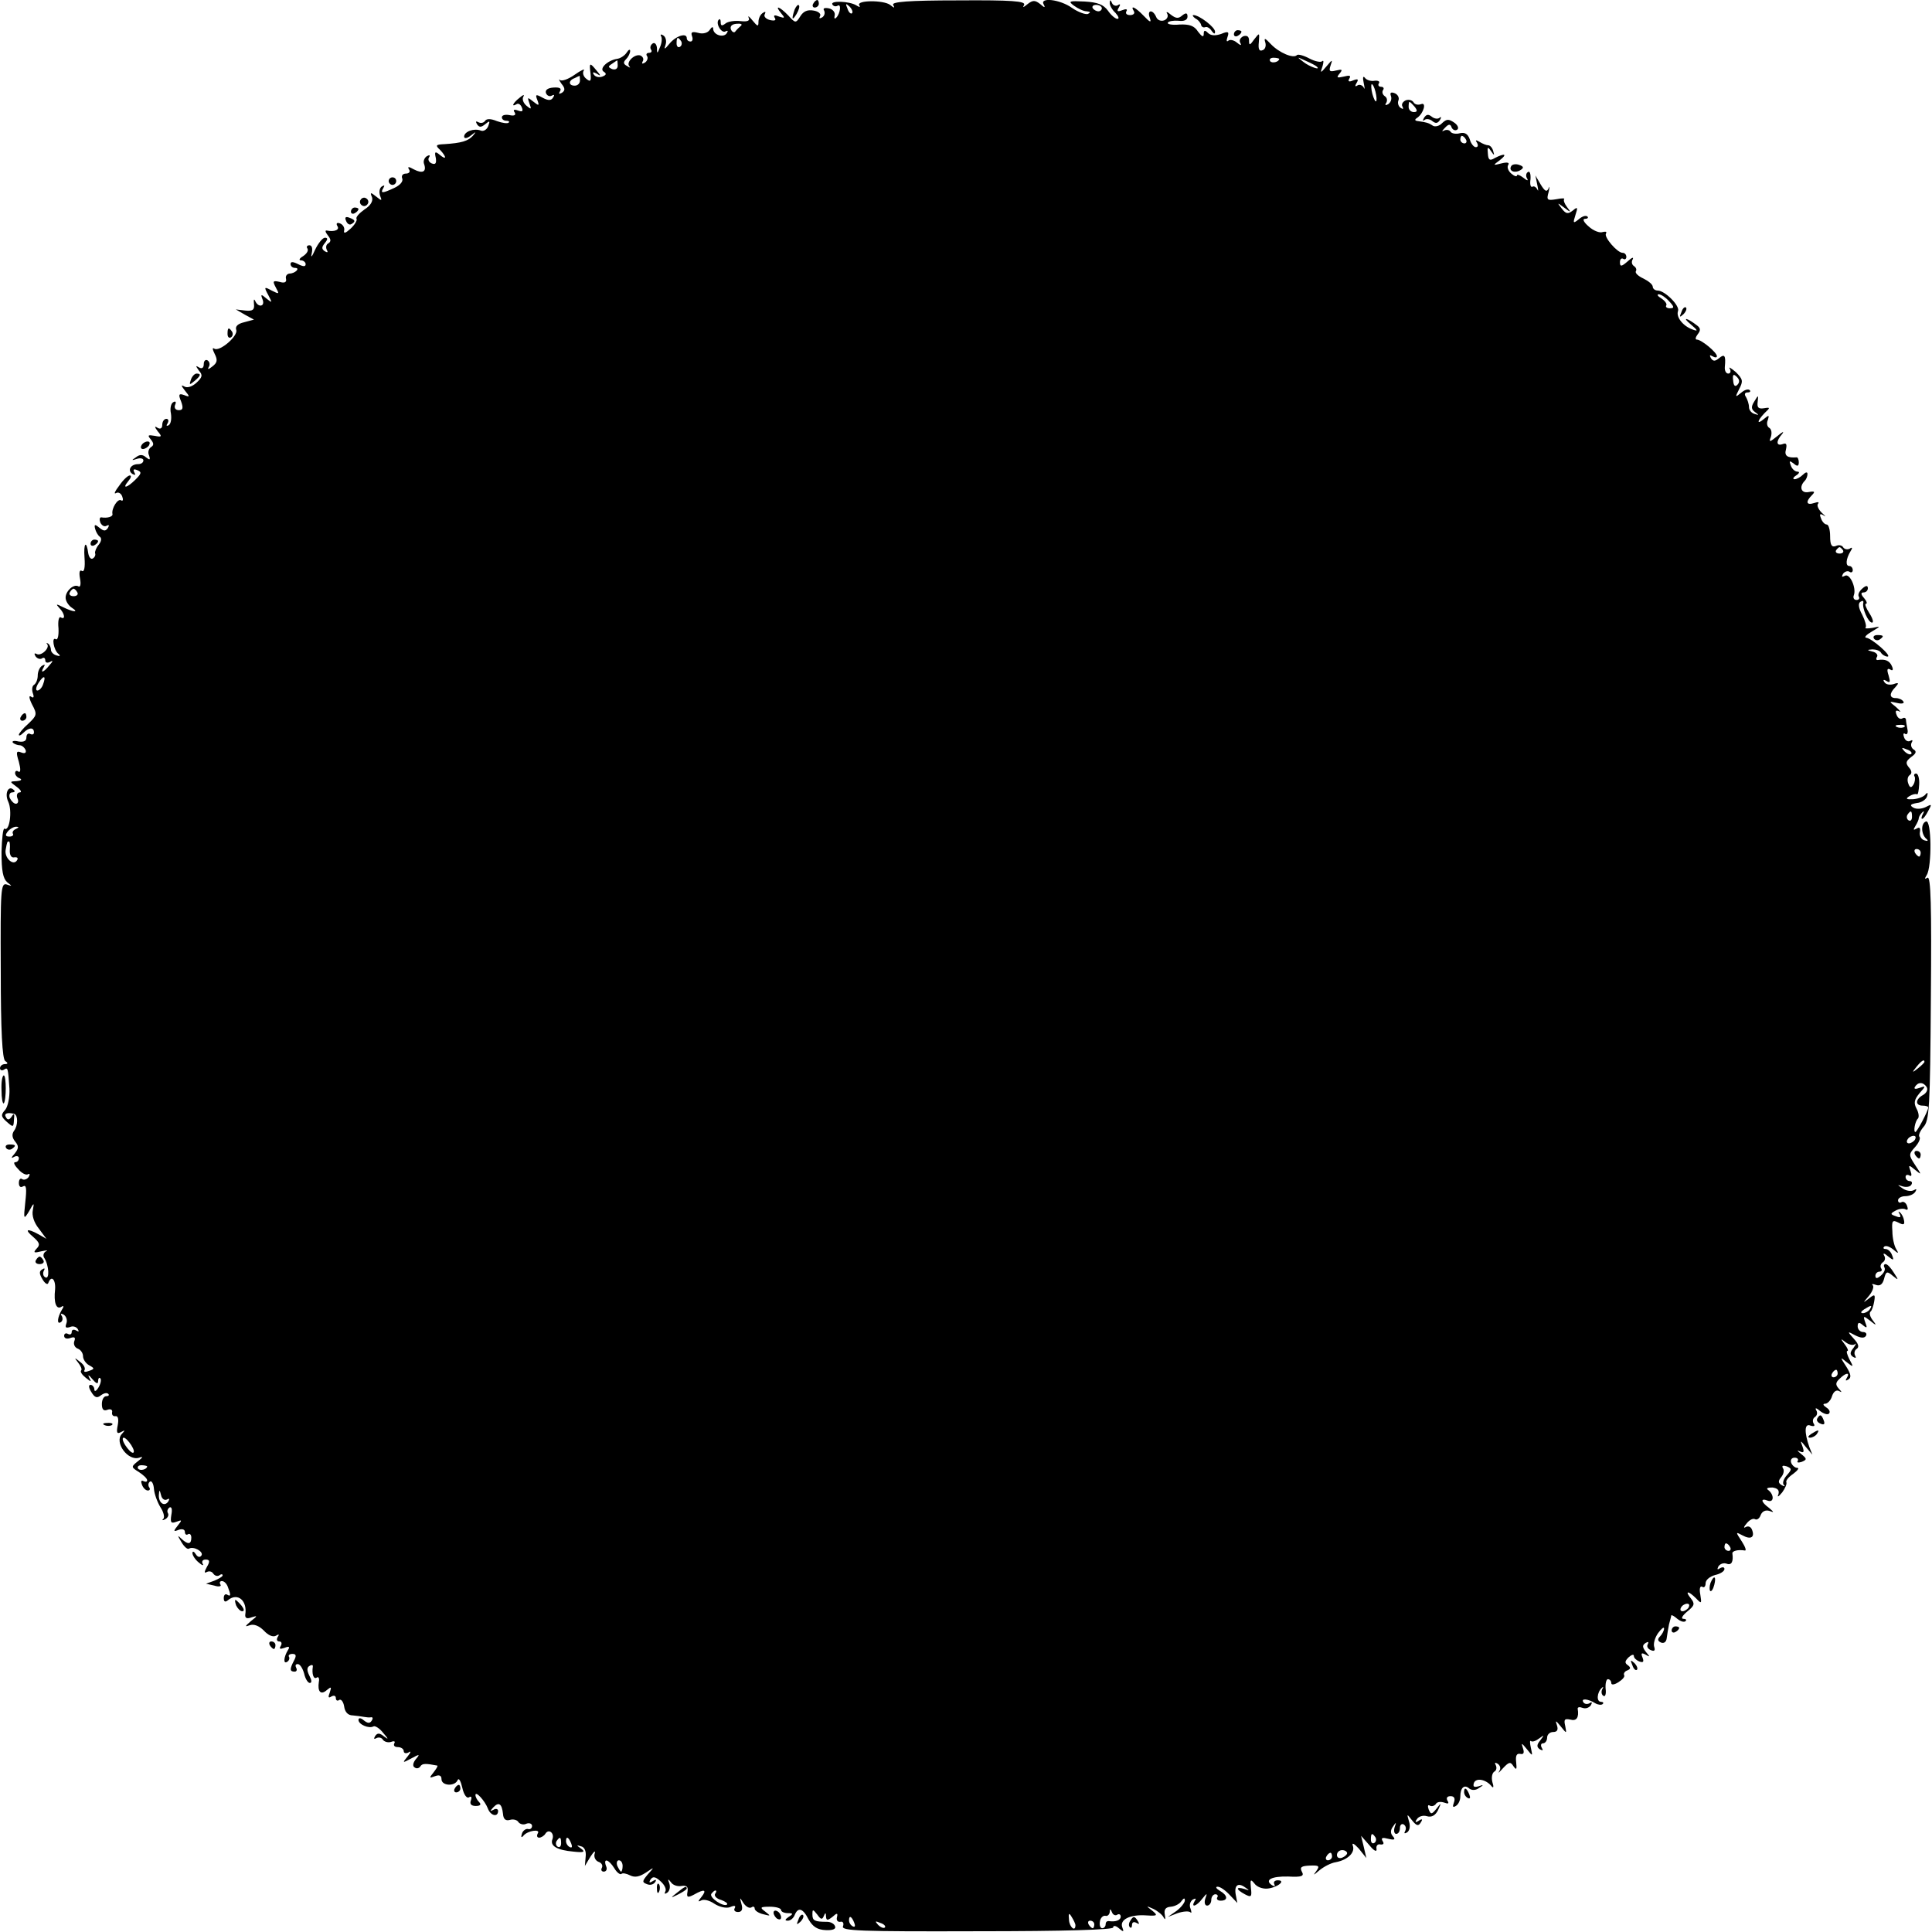 <?xml version="1.0" standalone="no"?>
<!DOCTYPE svg PUBLIC "-//W3C//DTD SVG 20010904//EN"
 "http://www.w3.org/TR/2001/REC-SVG-20010904/DTD/svg10.dtd">
<svg version="1.0" xmlns="http://www.w3.org/2000/svg"
 width="512pt" height="512pt" viewBox="0 0 512 512"
 preserveAspectRatio="xMidYMid meet">
<g transform="translate(0,512) scale(0.1,-0.1)"
fill="#000000" stroke="none">
<path d="M2155 5110 c-3 -5 -1 -10 4 -10 6 0 11 5 11 10 0 6 -2 10 -4 10 -3 0
-8 -4 -11 -10z"/>
<path d="M2206 5108 c3 -5 9 -6 14 -3 10 6 7 -21 -4 -32 -4 -4 -6 -2 -4 6 2 8
-5 17 -16 19 -11 2 -16 0 -12 -6 3 -6 1 -14 -5 -18 -7 -4 -9 -3 -6 3 4 6 -4
13 -17 15 -16 3 -27 -2 -35 -15 -12 -19 -13 -19 -32 2 -23 24 -38 29 -19 6 11
-13 10 -14 -5 -9 -12 5 -16 4 -12 -3 5 -7 0 -9 -13 -6 -11 3 -17 10 -13 16 3
6 1 7 -5 3 -7 -4 -12 -15 -12 -24 0 -13 -2 -13 -16 4 -8 10 -13 14 -10 7 4 -8
-3 -11 -21 -9 -16 2 -34 -1 -40 -6 -9 -7 -13 -7 -13 2 0 8 -2 11 -5 8 -10 -9
7 -38 18 -31 6 3 7 1 3 -5 -8 -13 -36 -5 -36 12 0 6 -4 5 -9 -3 -5 -8 -18 -12
-31 -8 -16 4 -20 2 -16 -9 3 -8 1 -14 -4 -14 -6 0 -10 4 -10 9 0 15 -29 6 -46
-15 -13 -16 -15 -16 -10 -2 3 10 0 20 -6 24 -6 4 -9 3 -6 -2 3 -5 2 -18 -3
-29 -7 -18 -8 -18 -8 -2 -1 10 -6 15 -11 12 -6 -4 -8 -11 -5 -16 4 -5 1 -9 -5
-9 -6 0 -9 -4 -5 -9 3 -5 0 -13 -6 -17 -7 -4 -9 -3 -6 3 4 6 1 13 -6 16 -15 5
-39 -18 -29 -29 4 -4 1 -4 -6 1 -10 5 -11 10 -3 18 6 6 11 16 11 22 0 5 -4 4
-9 -4 -5 -8 -17 -16 -26 -17 -25 -4 -48 -26 -35 -34 8 -5 7 -9 -4 -13 -8 -3
-18 -1 -22 5 -5 7 -2 8 7 3 12 -8 12 -6 0 8 -18 22 -20 22 -16 -8 2 -20 0 -23
-11 -14 -8 6 -11 16 -7 22 4 6 -7 1 -24 -11 -17 -12 -34 -18 -39 -14 -4 4 -3
0 4 -10 10 -12 10 -18 1 -24 -8 -4 -9 -3 -5 4 5 8 -1 11 -17 10 -16 -1 -23 -7
-20 -15 3 -7 10 -10 16 -6 6 3 7 1 3 -5 -5 -9 -13 -9 -28 -1 -18 10 -20 9 -14
-6 6 -16 4 -16 -11 -4 -15 12 -16 12 -10 -5 6 -16 5 -17 -8 -6 -8 7 -12 17 -8
24 4 6 -1 5 -10 -3 -18 -14 -23 -26 -8 -17 5 3 11 -1 14 -9 4 -10 1 -12 -10
-8 -11 4 -14 2 -9 -5 4 -7 -1 -10 -14 -7 -11 2 -20 0 -20 -6 0 -5 5 -9 12 -9
6 0 9 -2 6 -5 -3 -3 -17 -1 -31 4 -17 7 -28 7 -32 0 -4 -5 -11 -6 -17 -3 -7 4
-8 2 -4 -5 6 -9 11 -9 22 0 12 10 13 9 8 -5 -4 -10 -13 -15 -20 -12 -18 7 -44
-3 -44 -16 0 -6 8 -5 18 3 14 11 15 11 5 -1 -13 -14 -30 -19 -75 -22 -23 -1
-25 -3 -12 -15 18 -19 18 -29 -1 -13 -12 10 -14 8 -10 -9 2 -14 -1 -18 -11
-14 -7 3 -11 10 -7 16 4 6 1 7 -6 3 -7 -5 -10 -14 -7 -21 7 -20 -4 -26 -27
-14 -14 8 -18 8 -13 0 4 -6 0 -11 -8 -11 -9 0 -13 -6 -10 -13 3 -8 -6 -18 -21
-25 -32 -15 -38 -15 -29 0 4 7 3 8 -4 4 -6 -4 -8 -14 -5 -24 6 -15 5 -15 -10
-3 -15 12 -17 12 -11 -2 3 -10 -4 -22 -20 -32 -14 -10 -24 -21 -21 -25 2 -4
-5 -16 -16 -26 -13 -12 -19 -14 -17 -5 2 7 -3 16 -11 19 -8 3 -11 0 -7 -7 7
-10 -7 -16 -28 -12 -5 1 -4 -4 3 -13 8 -10 9 -16 1 -21 -6 -3 -7 -11 -4 -17 4
-7 2 -8 -5 -4 -9 6 -9 11 0 22 8 10 8 14 0 14 -6 0 -18 -15 -26 -32 -8 -18
-12 -23 -9 -10 3 13 1 22 -6 22 -6 0 -9 -4 -5 -9 3 -6 -3 -14 -12 -20 -10 -6
-12 -11 -5 -11 6 0 12 -5 12 -10 0 -7 -6 -7 -20 0 -14 7 -20 7 -20 0 0 -5 5
-10 12 -10 15 0 0 -15 -15 -15 -7 -1 -11 -7 -9 -14 2 -9 -4 -12 -17 -8 -18 4
-19 2 -10 -15 10 -18 9 -18 -11 -8 -20 11 -21 10 -9 -12 11 -21 11 -22 -5 -9
-14 12 -16 12 -10 -3 7 -19 -12 -22 -20 -3 -3 6 -4 3 -3 -8 2 -16 -3 -20 -23
-18 l-25 3 24 -14 24 -13 -26 -7 c-17 -4 -24 -11 -21 -20 6 -16 -44 -59 -58
-50 -6 4 -5 -2 1 -14 8 -16 7 -23 -6 -33 -10 -8 -14 -9 -10 -2 4 6 3 14 -3 18
-5 3 -10 -1 -10 -10 0 -10 -5 -13 -12 -9 -10 6 -10 5 -1 -8 11 -12 9 -18 -6
-32 -12 -11 -25 -15 -33 -10 -9 5 -8 2 2 -11 14 -17 13 -18 -2 -12 -14 5 -16
2 -8 -17 6 -17 5 -23 -6 -23 -9 0 -13 6 -10 14 4 8 1 11 -5 7 -6 -3 -9 -17 -6
-30 2 -14 0 -27 -6 -31 -6 -3 -7 -1 -3 5 4 7 2 12 -3 12 -6 0 -11 -7 -11 -16
0 -9 -5 -12 -12 -8 -9 6 -9 3 0 -9 12 -14 11 -16 -8 -12 -18 3 -20 2 -10 -10
8 -10 8 -15 0 -20 -6 -4 -9 -14 -5 -22 4 -12 2 -13 -8 -5 -9 8 -17 8 -27 0
-12 -8 -12 -9 3 -4 9 3 17 1 17 -4 0 -6 -6 -10 -14 -10 -20 0 -29 -17 -15 -26
8 -4 9 -3 5 4 -4 8 -2 10 8 6 12 -5 11 -9 -5 -25 -22 -22 -37 -26 -19 -4 7 8
9 15 4 15 -5 0 -18 -12 -28 -27 -11 -14 -15 -23 -9 -20 6 4 14 0 17 -9 3 -8 2
-13 -3 -10 -9 6 -26 -22 -23 -36 2 -7 -13 -12 -30 -9 -4 0 -5 -6 -2 -14 4 -8
11 -12 17 -8 6 3 7 1 3 -6 -6 -9 -11 -9 -22 0 -12 10 -15 10 -12 -2 2 -8 7
-17 12 -21 6 -4 5 -12 -2 -21 -7 -8 -11 -19 -10 -23 2 -5 -1 -11 -6 -14 -5 -3
-10 3 -12 13 -5 37 -13 28 -10 -11 2 -26 -1 -39 -7 -35 -6 4 -8 -4 -5 -20 3
-15 1 -24 -4 -21 -13 8 -36 -14 -34 -32 1 -9 9 -20 17 -25 20 -13 2 -11 -24 2
-18 9 -20 9 -10 -2 15 -15 17 -33 4 -25 -5 3 -8 -10 -6 -29 1 -19 -2 -32 -7
-29 -12 8 -6 -29 7 -39 6 -5 4 -7 -5 -4 -8 2 -15 9 -15 15 0 5 -3 13 -7 16 -5
3 -6 3 -3 -1 8 -10 -16 -33 -28 -26 -6 3 -7 1 -3 -6 4 -6 12 -9 17 -6 5 4 9 1
9 -5 0 -6 5 -8 13 -4 8 5 8 2 -2 -9 -15 -19 -26 -23 -15 -5 4 7 3 8 -4 4 -7
-4 -12 -16 -12 -26 0 -10 -4 -21 -10 -25 -5 -3 -6 -13 -3 -22 4 -11 2 -14 -5
-9 -6 4 -5 -5 3 -21 14 -26 13 -29 -10 -51 -14 -12 -25 -26 -25 -29 0 -4 5 -2
12 5 15 15 28 15 28 1 0 -5 -4 -7 -10 -4 -5 3 -10 -1 -10 -9 0 -10 -7 -13 -21
-11 -12 3 -18 1 -15 -3 4 -4 13 -7 18 -7 6 0 13 -6 16 -13 2 -7 -2 -10 -12 -6
-13 5 -14 1 -6 -25 5 -19 5 -29 -1 -26 -5 4 -9 2 -9 -4 0 -5 6 -12 13 -14 6
-3 3 -6 -8 -7 -20 -1 -20 -1 -1 -15 11 -8 15 -15 8 -15 -6 0 -9 -7 -6 -15 4
-8 2 -15 -4 -15 -5 0 -12 7 -16 15 -3 8 0 15 6 15 6 0 9 3 5 6 -14 15 -26 -8
-15 -31 11 -24 3 -80 -10 -71 -4 2 -7 -26 -8 -62 0 -50 4 -70 15 -80 14 -11
14 -11 -1 -6 -16 5 -17 -12 -16 -228 0 -159 4 -235 12 -240 8 -5 7 -8 -1 -8
-7 0 -13 -5 -13 -11 0 -5 5 -7 10 -4 11 7 11 7 15 -50 1 -23 -4 -47 -11 -56
-12 -13 -12 -18 4 -32 17 -15 18 -15 19 6 2 15 0 18 -6 8 -6 -9 -11 -10 -15
-2 -7 10 4 14 22 9 10 -4 10 -31 -1 -45 -6 -9 -5 -18 3 -28 10 -12 10 -18 -1
-32 -10 -11 -10 -14 -2 -9 7 4 13 2 13 -3 0 -6 -4 -11 -10 -11 -5 0 -2 -8 8
-18 9 -11 21 -17 26 -14 5 3 6 0 2 -7 -4 -6 -12 -9 -17 -6 -5 4 -9 -1 -9 -10
0 -10 5 -13 11 -9 9 5 10 -6 6 -42 -5 -46 -4 -47 10 -24 13 24 14 24 10 3 -3
-14 3 -33 16 -49 l20 -27 -21 12 c-31 17 -38 13 -14 -7 17 -15 19 -21 9 -31
-10 -11 -7 -12 13 -7 14 3 19 3 12 0 -6 -3 -9 -11 -5 -17 13 -20 15 -59 3 -52
-6 3 -7 11 -4 17 4 7 2 8 -4 4 -9 -5 -8 -12 1 -27 6 -10 13 -15 15 -9 8 22 20
9 18 -17 -4 -35 3 -55 17 -46 6 4 7 1 1 -8 -12 -20 -14 -40 -3 -33 5 3 6 10 3
16 -5 7 -2 8 5 4 7 -5 10 -15 7 -23 -4 -11 -2 -13 9 -10 8 4 17 1 21 -5 4 -7
3 -8 -4 -4 -7 4 -12 2 -12 -4 0 -6 -4 -8 -10 -5 -5 3 -10 1 -10 -5 0 -7 7 -9
16 -6 11 4 15 2 11 -8 -3 -8 1 -17 9 -20 8 -3 14 -12 14 -20 0 -8 7 -19 16
-24 15 -8 15 -10 0 -15 -10 -4 -15 -3 -12 2 3 5 -2 15 -12 22 -15 12 -16 12
-5 -2 7 -9 11 -18 8 -21 -3 -3 2 -11 12 -19 15 -12 16 -12 9 1 -4 8 0 6 8 -4
11 -13 16 -15 16 -6 0 7 3 11 6 7 3 -3 1 -14 -5 -24 -6 -10 -11 -12 -11 -5 0
6 -5 12 -10 12 -6 0 -5 -8 2 -19 9 -15 15 -17 25 -9 8 6 16 8 20 4 3 -3 1 -6
-5 -6 -7 0 -12 -9 -12 -21 0 -15 5 -19 15 -15 8 3 14 0 12 -7 -1 -7 3 -11 9
-10 7 1 9 -8 6 -24 -4 -20 -2 -24 9 -18 11 6 11 5 2 -5 -21 -22 16 -73 46 -63
11 4 10 1 -3 -9 -19 -15 -19 -16 2 -29 12 -8 22 -17 22 -22 0 -4 -4 -5 -10 -2
-6 3 -7 -1 -4 -9 3 -9 10 -16 16 -16 5 0 7 4 3 9 -3 5 -2 12 3 15 4 2 9 -6 10
-20 1 -13 9 -35 17 -48 8 -12 12 -26 8 -31 -5 -4 -2 -5 5 -1 7 4 10 11 7 16
-3 5 -1 11 4 15 6 3 8 -5 5 -20 -3 -20 -1 -23 13 -18 16 6 16 5 4 -10 -12 -15
-12 -17 3 -11 9 3 16 1 16 -6 0 -6 4 -9 8 -6 5 3 9 -1 9 -9 0 -18 -9 -19 -26
-3 -11 11 -11 9 0 -9 7 -12 16 -20 20 -17 12 7 39 -8 33 -18 -4 -6 -10 -5 -15
3 -5 8 -9 9 -9 3 0 -6 8 -18 17 -25 9 -8 14 -9 10 -3 -3 6 0 11 8 11 11 0 12
-5 3 -20 -7 -13 -7 -17 0 -13 6 3 13 2 17 -4 4 -6 11 -8 16 -5 5 4 9 4 9 0 0
-3 -10 -9 -22 -14 l-22 -8 22 -5 c12 -4 20 -2 16 3 -3 5 -1 9 4 9 6 0 13 -7
16 -16 8 -21 8 -26 -2 -20 -5 3 -9 -1 -9 -9 0 -10 4 -12 12 -5 25 20 51 -2 45
-39 -1 -9 4 -12 17 -7 16 5 16 4 -2 -10 -16 -14 -17 -16 -3 -11 11 4 25 -2 37
-14 12 -13 24 -18 32 -14 8 5 10 4 5 -3 -4 -7 -2 -12 4 -12 6 0 8 -5 4 -12 -5
-8 -2 -9 10 -5 12 5 15 3 9 -6 -11 -18 -13 -38 -2 -31 5 3 7 9 5 13 -3 4 1 8
9 8 10 0 11 -5 4 -18 -12 -23 -11 -29 2 -29 5 0 7 5 4 10 -3 6 -2 10 4 10 6 0
13 -11 17 -25 3 -14 10 -25 15 -25 6 0 5 8 -1 19 -7 14 -7 22 0 26 6 4 10 3 9
-2 -3 -19 2 -34 10 -29 5 4 8 -2 6 -11 -4 -26 5 -36 21 -22 12 10 13 9 8 -6
-5 -13 -4 -16 4 -11 7 4 12 2 12 -4 0 -6 4 -9 9 -5 5 3 11 -5 13 -17 2 -15 10
-24 23 -24 11 -1 25 -3 30 -4 6 -1 14 -2 18 -1 5 1 6 -3 2 -9 -5 -8 -11 -7
-21 1 -8 7 -14 7 -14 1 0 -12 28 -24 40 -17 4 2 16 -5 26 -18 14 -16 14 -18 2
-9 -12 10 -18 10 -24 1 -4 -7 -3 -9 4 -5 6 3 14 1 17 -5 4 -5 14 -8 22 -5 8 3
11 1 8 -4 -3 -6 1 -10 9 -10 9 0 16 -5 16 -11 0 -5 6 -7 13 -3 7 5 6 0 -3 -11
-14 -17 -14 -18 10 -5 22 12 24 12 12 -2 -8 -10 -9 -19 -3 -22 5 -4 12 -2 15
3 5 8 14 8 45 2 2 -1 -3 -9 -10 -18 -12 -15 -12 -16 4 -10 11 4 17 2 17 -8 0
-18 36 -20 43 -2 3 6 8 -3 12 -20 4 -19 12 -30 18 -26 6 4 8 0 5 -8 -4 -10 1
-15 13 -15 12 0 15 4 9 10 -6 6 -10 14 -10 19 0 12 25 -15 33 -36 7 -19 27
-24 27 -6 0 5 -6 7 -12 3 -10 -5 -10 -4 -1 6 15 16 23 10 26 -17 1 -14 7 -19
18 -16 9 3 20 0 23 -6 4 -5 13 -8 21 -4 8 3 15 0 15 -6 0 -6 -5 -10 -11 -8 -6
1 -14 -5 -16 -13 -3 -9 -1 -11 4 -5 11 14 47 19 38 6 -3 -6 -2 -11 4 -11 5 0
13 5 16 10 9 15 25 2 19 -14 -7 -18 12 -29 56 -33 27 -3 32 -1 20 8 -13 9 -13
10 0 6 9 -2 14 -13 12 -28 l-2 -24 15 25 c9 14 14 17 11 8 -3 -9 2 -19 10 -22
9 -3 12 -10 9 -16 -3 -5 -1 -10 5 -10 7 0 10 7 6 15 -8 22 7 18 22 -6 7 -12
16 -18 19 -15 3 3 13 1 23 -4 12 -6 24 -4 41 7 24 16 24 16 6 -4 -15 -18 -16
-21 -3 -26 9 -4 18 -1 22 5 5 7 2 8 -6 3 -9 -6 -11 -4 -6 4 6 9 13 8 27 -5 10
-9 16 -21 12 -27 -3 -6 -1 -7 5 -3 6 4 9 14 6 24 -5 13 -4 14 4 4 5 -8 18 -12
28 -10 14 2 18 -2 16 -15 -3 -15 0 -17 17 -8 28 16 35 13 20 -6 -9 -11 -10
-14 -2 -10 7 5 23 1 36 -8 14 -9 32 -13 42 -9 11 5 16 4 12 -3 -3 -5 0 -10 9
-10 10 0 13 7 9 21 -5 19 -5 19 5 3 6 -9 15 -15 21 -12 5 4 9 2 9 -3 0 -5 10
-12 23 -15 20 -5 20 -5 5 7 -15 11 -14 13 12 13 17 0 30 -4 30 -9 0 -4 8 -8
18 -8 14 0 15 -2 2 -10 -10 -7 -11 -10 -2 -10 7 0 15 7 18 15 9 22 22 18 37
-12 11 -19 23 -27 45 -28 19 -1 28 3 25 10 -2 7 -12 12 -21 12 -33 0 -39 3
-39 19 0 15 1 15 13 0 9 -13 13 -14 17 -4 4 10 6 10 6 -1 1 -11 4 -11 17 -1
12 11 15 11 12 -1 -2 -8 2 -13 9 -12 7 2 10 -4 7 -12 -5 -12 45 -14 355 -13
235 0 361 4 361 10 0 6 7 5 15 -2 13 -11 14 -10 9 3 -7 20 21 34 64 31 30 -2
31 0 15 13 -17 13 -16 13 4 4 12 -6 24 -16 27 -23 4 -7 5 -4 3 7 -3 15 2 21
16 22 11 1 24 8 28 15 6 8 9 9 9 2 0 -6 -10 -19 -22 -28 l-23 -16 26 10 c15 5
30 6 34 2 3 -3 3 1 0 10 -4 9 -1 19 6 24 8 4 10 3 5 -4 -11 -19 5 -14 20 6 13
16 14 16 8 0 -3 -10 -1 -18 5 -18 6 0 11 7 11 15 0 8 5 15 11 15 5 0 8 -4 5
-8 -3 -5 1 -9 9 -9 20 0 19 14 -2 26 -10 6 -13 11 -6 11 7 0 21 -10 32 -22
l20 -21 -4 21 c-5 26 6 34 25 20 12 -8 12 -9 -2 -4 -24 7 -23 -1 1 -14 17 -9
19 -7 16 17 -2 22 -1 24 9 12 6 -9 21 -15 34 -14 26 2 52 22 28 22 -8 0 -12
-5 -9 -10 3 -6 1 -7 -6 -3 -21 14 -1 24 43 23 36 -2 43 1 36 13 -6 12 -1 15
21 16 25 1 27 -1 17 -15 -9 -12 -7 -11 8 2 12 10 31 20 44 22 32 6 52 26 45
44 -3 9 4 5 16 -8 l20 -25 -7 30 -7 29 22 -25 c12 -15 20 -19 19 -10 -2 8 3
14 10 12 8 -1 11 2 6 9 -5 9 0 10 15 6 17 -4 20 -2 12 7 -7 8 -6 17 1 26 8 12
9 12 4 -2 -3 -10 -1 -18 4 -18 6 0 10 7 10 16 0 8 5 12 10 9 6 -4 7 -11 4 -17
-4 -7 -2 -8 5 -4 7 5 9 17 5 29 -6 21 -6 21 8 3 12 -15 17 -16 23 -6 6 9 4 11
-5 5 -9 -6 -11 -4 -5 4 4 7 16 11 26 8 13 -4 23 2 30 16 9 20 9 21 -4 4 -13
-16 -15 -16 -21 -2 -3 9 -2 13 3 10 5 -3 12 -1 16 4 3 6 13 7 22 4 11 -4 14
-3 9 5 -4 7 -1 12 8 12 10 0 13 -6 9 -17 -4 -11 -3 -14 5 -9 7 4 12 15 12 25
0 24 11 33 24 21 7 -5 17 -5 26 2 13 8 12 9 -2 4 -12 -3 -15 -1 -12 9 6 15 33
9 47 -9 5 -6 6 -1 2 11 -3 12 -1 24 5 28 6 3 7 11 4 17 -4 7 -2 8 5 4 7 -5 9
-13 4 -20 -4 -7 0 -3 10 8 16 17 20 18 28 5 8 -11 9 -8 7 11 -2 17 1 24 11 22
9 -2 11 3 7 15 -5 15 -4 15 10 -2 16 -20 16 -20 11 3 -3 13 -3 21 0 18 4 -3
13 0 22 7 14 10 14 10 3 -5 -10 -12 -10 -18 -1 -24 8 -4 9 -3 5 4 -4 7 -2 12
3 12 6 0 11 7 11 15 0 8 7 15 16 15 11 0 14 6 10 18 -5 14 -3 13 10 -3 16 -20
16 -20 12 1 -4 17 -2 20 13 17 17 -5 24 5 20 29 0 4 5 5 13 2 8 -3 17 0 22 7
4 7 3 10 -4 5 -6 -3 -13 -2 -16 3 -7 11 13 9 32 -3 7 -4 16 -5 19 -2 4 3 1 6
-4 6 -13 0 -11 25 2 37 4 4 5 3 1 -4 -3 -6 -2 -14 3 -17 5 -4 8 5 6 19 -1 14
2 25 6 25 5 0 9 -5 9 -10 0 -6 8 -5 19 2 11 7 18 15 15 19 -2 4 2 10 8 12 10
4 10 8 2 14 -9 6 -8 11 2 21 8 7 14 9 14 3 0 -5 7 -11 14 -14 11 -4 13 -1 9
10 -5 12 -3 14 8 8 12 -7 12 -6 1 7 -10 13 -10 18 -1 24 7 4 9 3 6 -3 -4 -6 0
-13 8 -16 9 -4 12 -1 9 8 -3 8 1 24 10 37 9 12 16 18 16 12 0 -5 -5 -15 -11
-21 -7 -7 -6 -12 3 -16 8 -3 14 2 15 12 1 9 4 25 6 36 3 11 6 22 6 24 1 2 8
-2 16 -9 9 -7 18 -10 22 -6 3 3 1 6 -6 6 -7 0 -3 8 10 19 20 16 21 21 10 35
-17 21 -7 21 14 0 14 -15 15 -14 11 10 -3 15 -1 24 5 21 5 -4 9 1 9 9 0 9 11
18 25 22 14 3 25 10 25 16 0 5 -5 6 -12 2 -7 -5 -8 -3 -4 5 5 7 14 10 22 7 13
-5 18 6 15 27 -1 7 15 11 33 8 5 -1 1 10 -8 24 -17 26 -17 26 2 16 22 -12 33
-5 25 15 -3 8 -10 11 -17 7 -6 -4 -5 1 3 10 7 9 17 14 22 11 5 -3 12 2 15 11
4 10 13 14 23 11 13 -5 13 -4 -1 8 -22 16 -23 27 -3 19 17 -6 17 17 0 29 -5 4
0 6 12 6 14 -2 19 -7 16 -18 -4 -9 0 -7 10 5 8 11 13 23 11 27 -2 4 6 14 18
22 12 9 17 16 11 16 -6 0 -13 6 -16 13 -3 8 1 14 9 14 7 0 11 -4 8 -9 -3 -4 2
-5 11 -2 14 6 14 8 -2 21 -10 8 -12 11 -4 7 11 -5 13 -3 8 12 -7 18 -6 18 9
-1 l17 -20 -8 20 c-14 40 -13 64 3 57 10 -3 13 -1 8 6 -3 6 -2 13 4 17 6 4 7
12 3 18 -4 7 1 6 10 -2 10 -8 21 -11 24 -7 4 4 1 11 -7 16 -9 6 -10 10 -3 10
6 0 15 9 18 20 4 12 11 17 18 14 9 -5 9 -4 0 6 -9 10 -9 16 2 26 17 17 29 18
19 2 -4 -7 -3 -8 4 -4 9 5 7 15 -5 34 -17 26 -17 27 1 12 18 -14 19 -14 7 8
-6 12 -9 22 -5 22 3 0 0 8 -7 17 -12 16 -12 17 2 6 9 -7 20 -9 25 -5 4 4 3 0
-4 -10 -10 -12 -10 -18 -1 -24 7 -4 9 -3 5 4 -3 6 -1 14 4 17 8 5 5 14 -7 27
-18 20 -18 21 4 9 14 -7 24 -8 28 -1 3 5 0 10 -8 10 -7 0 -14 7 -14 15 0 11 4
12 14 3 11 -9 12 -7 6 8 -6 17 -5 18 13 4 17 -14 18 -13 7 1 -7 9 -10 19 -6
23 4 3 8 16 10 28 3 18 1 19 -14 7 -17 -13 -17 -13 0 7 9 11 14 24 10 28 -4 4
0 4 8 1 11 -4 18 1 22 16 5 20 8 21 23 8 16 -13 16 -12 3 8 -8 13 -17 23 -22
23 -4 0 -6 -4 -3 -9 3 -5 -1 -14 -9 -21 -10 -9 -15 -9 -15 -1 0 6 5 11 11 11
5 0 8 4 4 9 -3 5 -1 12 5 16 6 4 7 12 3 18 -4 7 1 6 10 -2 15 -12 17 -12 11 3
-3 9 -11 16 -17 16 -6 0 -7 3 -4 6 4 4 14 1 24 -7 14 -12 16 -12 8 1 -5 8 -10
29 -10 47 -2 28 0 31 16 23 13 -7 17 -6 15 5 -1 8 -6 18 -11 22 -4 4 -5 2 -1
-4 5 -9 2 -11 -10 -6 -15 5 -15 7 0 15 9 5 21 6 26 3 6 -3 7 1 4 9 -3 9 -10
13 -15 10 -5 -3 -9 0 -9 5 0 6 9 11 19 11 11 0 23 5 27 12 4 7 3 8 -4 4 -7 -4
-20 -2 -29 4 -16 11 -16 11 -1 6 10 -3 20 -1 23 4 4 6 1 10 -4 10 -6 0 -11 5
-11 11 0 5 4 7 10 4 6 -4 7 1 3 12 -6 16 -5 17 12 3 18 -15 18 -14 0 13 -17
26 -17 28 0 47 10 11 15 23 12 27 -4 3 1 15 10 26 16 17 18 50 20 344 2 241 0
322 -9 317 -8 -5 -8 -3 -2 7 14 22 13 148 -2 142 -14 -5 -13 -34 1 -46 6 -5 4
-7 -5 -4 -8 2 -14 12 -12 22 2 11 -1 14 -9 9 -9 -5 -9 -3 -3 7 5 8 9 17 9 21
0 3 4 10 9 15 5 5 6 3 2 -4 -4 -7 -5 -13 -2 -13 3 0 10 9 16 21 10 18 10 19
-7 10 -11 -5 -25 -6 -33 -1 -10 6 -7 9 10 12 13 1 25 10 27 18 3 9 1 11 -4 5
-4 -6 -19 -12 -33 -13 -18 -1 -21 1 -10 8 8 5 17 7 20 5 3 -2 5 10 6 26 1 16
-3 29 -8 29 -5 0 -7 -4 -4 -8 2 -4 1 -14 -3 -21 -6 -10 -10 -9 -14 3 -3 8 -2
18 4 22 6 4 6 11 -2 20 -10 12 -8 17 6 28 13 9 15 15 6 20 -6 4 -8 12 -5 18 4
6 2 8 -3 5 -6 -4 -14 0 -17 9 -3 8 -2 13 3 9 5 -3 8 3 6 12 -2 10 -4 22 -4 26
-1 5 -5 6 -10 3 -5 -3 -12 1 -15 10 -4 10 -2 13 7 9 6 -4 3 1 -8 11 -20 16
-20 16 3 11 12 -3 20 -1 16 4 -3 5 -12 9 -20 9 -17 0 -18 12 -1 29 10 11 9 13
-5 8 -10 -3 -20 -1 -24 5 -5 7 -2 8 6 3 9 -6 10 -2 5 15 -5 15 -4 20 4 16 7
-5 9 -1 5 8 -6 15 -18 20 -37 17 -5 -1 -6 3 -3 8 4 5 -2 12 -11 14 -16 4 -16
5 -1 6 9 0 20 -3 23 -9 3 -5 11 -10 17 -10 14 0 -43 50 -57 50 -5 1 1 8 15 16
25 15 25 15 2 10 -13 -2 -21 -2 -18 1 3 3 -1 18 -9 34 -10 18 -11 30 -5 34 6
4 9 3 8 -2 -4 -14 13 -53 23 -53 5 0 2 11 -7 25 -9 14 -13 25 -9 25 4 0 2 7
-5 15 -9 10 -9 15 -1 15 6 0 11 5 11 11 0 8 -5 8 -15 -1 -8 -7 -12 -16 -9 -21
3 -5 0 -9 -6 -9 -7 0 -10 6 -7 13 7 19 -11 59 -24 51 -8 -4 -9 -3 -5 5 4 6 12
9 17 6 5 -4 9 -1 9 4 0 6 -4 11 -9 11 -11 0 -9 19 3 39 6 9 5 12 -2 7 -6 -3
-13 -2 -17 3 -3 6 -12 8 -20 4 -11 -4 -15 3 -15 26 0 17 -4 31 -9 31 -5 0 -12
7 -15 16 -5 12 -3 14 7 8 7 -5 5 -2 -5 7 -9 9 -14 20 -10 24 4 5 -1 5 -10 2
-21 -7 -24 3 -6 21 9 9 7 11 -9 8 -20 -4 -26 14 -10 30 4 4 7 12 7 18 0 6 -5
5 -12 -2 -7 -7 -17 -12 -22 -12 -6 0 -4 5 4 10 8 5 10 10 4 10 -7 0 -15 7 -18
16 -5 13 -4 14 7 6 10 -9 14 -8 14 3 0 7 -3 14 -6 13 -24 -2 -33 4 -28 21 3
14 1 18 -9 14 -17 -6 -18 8 -1 27 6 8 1 6 -12 -5 -21 -17 -24 -18 -18 -3 3 10
2 20 -4 24 -6 3 -8 13 -4 21 4 13 3 14 -10 3 -20 -17 -19 -6 1 15 16 15 16 16
-2 13 -14 -2 -18 2 -16 17 2 19 2 19 -9 1 -9 -14 -8 -21 2 -28 11 -8 11 -9 -1
-5 -8 2 -15 10 -15 18 0 8 -4 20 -8 27 -5 7 -3 12 4 12 7 0 9 3 6 6 -4 4 -14
1 -23 -7 -16 -13 -16 -12 -5 10 11 21 10 26 -9 45 -13 11 -20 15 -16 9 4 -7 2
-13 -4 -13 -6 0 -10 8 -9 18 3 30 -1 35 -15 23 -11 -9 -16 -9 -22 0 -4 8 -3 9
4 5 7 -4 12 -4 12 0 0 10 -41 44 -53 44 -5 0 -4 6 2 14 8 10 8 16 -1 23 -27
21 -42 24 -18 4 20 -17 21 -20 5 -14 -25 9 -44 33 -38 49 5 14 -35 54 -54 54
-7 0 -13 5 -13 10 0 6 -11 15 -25 22 -13 6 -22 14 -20 19 3 4 1 10 -5 14 -6 4
-7 12 -3 18 3 7 -3 4 -14 -6 -16 -14 -20 -14 -20 -2 0 8 4 12 9 9 4 -3 8 0 8
5 0 6 -4 11 -10 11 -14 0 -50 42 -44 51 3 5 -1 6 -9 4 -7 -3 -24 3 -37 15 -13
11 -17 20 -10 20 7 0 10 3 7 6 -4 4 -14 1 -23 -7 -15 -12 -16 -11 -9 11 7 21
6 23 -7 12 -13 -10 -18 -9 -29 5 -13 17 -13 17 6 3 18 -14 19 -13 8 1 -7 9
-10 18 -8 21 3 3 -6 3 -21 0 -24 -4 -26 -2 -20 19 3 13 3 18 0 10 -5 -11 -10
-8 -21 10 l-14 24 5 -25 c3 -14 3 -19 0 -12 -3 6 -9 10 -13 7 -5 -2 -7 7 -5
20 1 14 -2 23 -7 19 -5 -3 -6 -11 -2 -17 4 -7 0 -6 -10 2 -9 7 -17 10 -17 6 0
-4 -7 -2 -15 5 -8 7 -12 17 -8 23 4 6 -2 8 -18 4 -23 -6 -23 -5 -5 8 22 17 14
20 -13 6 -13 -8 -17 -5 -18 12 -2 18 0 19 8 7 9 -13 10 -13 6 0 -2 8 -8 15
-13 15 -5 0 -15 4 -23 9 -10 6 -12 5 -7 -2 4 -7 3 -12 -3 -12 -5 0 -13 9 -16
21 -5 14 -13 19 -26 16 -10 -3 -22 -1 -25 4 -3 5 -11 6 -17 3 -7 -4 -6 -1 2 7
10 11 15 11 18 1 3 -6 9 -9 14 -6 6 3 3 12 -7 19 -15 10 -20 10 -32 -1 -7 -8
-19 -11 -25 -7 -12 8 -18 9 -39 12 -9 1 -10 4 -2 9 17 12 25 42 10 36 -8 -3
-17 -1 -20 5 -4 6 -13 8 -21 5 -8 -4 -12 -11 -8 -17 3 -6 1 -7 -5 -3 -6 4 -9
13 -6 20 3 7 -2 16 -10 19 -10 4 -13 1 -10 -7 3 -8 0 -17 -7 -22 -7 -4 -10 -3
-5 4 3 6 2 13 -4 17 -6 4 -8 11 -5 16 4 5 1 9 -5 9 -6 0 -9 4 -6 9 4 5 -2 8
-11 7 -10 -2 -22 2 -26 8 -5 6 -6 0 -3 -14 3 -14 3 -19 0 -12 -3 6 -11 9 -16
6 -7 -5 -8 -2 -3 6 6 10 4 12 -9 7 -11 -5 -15 -3 -10 5 5 8 0 9 -15 5 -18 -4
-20 -3 -11 8 9 11 7 12 -10 8 -16 -4 -19 -2 -14 13 6 17 5 17 -10 -1 -17 -20
-18 -20 -11 0 3 11 3 16 -1 13 -3 -4 -19 -1 -34 7 -15 8 -30 12 -33 9 -9 -10
-47 6 -69 29 -15 16 -19 18 -15 5 3 -9 0 -19 -7 -21 -9 -4 -12 3 -10 21 2 26
2 26 -12 8 -12 -17 -14 -17 -14 -3 0 10 -5 14 -15 11 -8 -4 -12 -11 -8 -18 4
-7 1 -7 -9 1 -8 7 -19 9 -23 5 -5 -4 -5 1 -2 10 5 14 2 16 -17 8 -15 -5 -27
-5 -35 3 -8 8 -11 7 -11 -3 0 -10 -5 -7 -15 6 -10 16 -23 20 -49 19 -20 -2
-34 1 -31 5 2 4 15 6 28 5 15 -2 24 2 24 11 0 10 -4 11 -14 3 -10 -9 -17 -8
-30 2 -9 8 -14 9 -10 3 4 -7 0 -15 -8 -18 -9 -3 -18 1 -21 9 -9 21 -25 19 -17
-2 5 -14 1 -13 -16 5 -22 23 -37 30 -26 12 3 -5 -1 -10 -10 -10 -9 0 -13 4
-10 10 4 6 -1 7 -11 3 -13 -5 -15 -3 -9 7 5 8 4 11 -3 6 -5 -3 -13 0 -15 6 -4
9 -6 9 -6 1 -1 -6 6 -19 15 -27 8 -9 11 -16 5 -16 -5 0 -17 10 -25 22 -12 16
-27 22 -62 24 -41 2 -44 1 -28 -11 11 -8 26 -15 34 -15 10 -1 11 -3 3 -7 -7
-2 -26 5 -42 16 -32 23 -87 29 -75 9 5 -9 2 -9 -9 1 -14 11 -20 11 -34 0 -11
-9 -14 -10 -9 -2 5 10 -33 13 -174 12 -135 0 -178 -4 -173 -12 5 -9 3 -9 -8 0
-17 13 -90 13 -82 -1 4 -5 1 -6 -8 0 -18 11 -70 13 -63 2z m52 -23 c-3 -3 -9
2 -12 12 -6 14 -5 15 5 6 7 -7 10 -15 7 -18z m662 13 c0 -4 -4 -8 -9 -8 -6 0
-12 4 -15 8 -3 5 1 9 9 9 8 0 15 -4 15 -9z m-956 -46 c-5 -4 -12 -11 -15 -15
-3 -5 -9 -2 -12 5 -3 9 3 14 15 15 11 1 16 -1 12 -5z m-159 -41 c3 -5 2 -12
-3 -15 -5 -3 -9 1 -9 9 0 17 3 19 12 6z m1585 -47 c0 -8 -19 -13 -24 -6 -3 5
1 9 9 9 8 0 15 -2 15 -3z m99 -20 c14 -12 -19 -1 -35 12 -18 14 -18 14 6 3 14
-6 27 -13 29 -15z m-1852 2 c0 -8 -6 -12 -15 -9 -11 5 -11 7 0 14 7 5 13 9 14
9 0 0 1 -6 1 -14z m-100 -39 c0 -8 -6 -14 -14 -14 -17 0 -17 14 0 20 6 3 12 6
13 6 0 1 1 -5 1 -12z m2110 -39 c2 -12 1 -19 -2 -16 -3 3 -8 16 -10 28 -2 12
-1 20 2 16 4 -4 8 -16 10 -28z m102 -31 c8 -10 7 -14 -2 -14 -8 0 -14 6 -14
14 0 7 1 13 2 13 2 0 8 -6 14 -13z m136 -87 c3 -5 1 -10 -4 -10 -6 0 -11 5
-11 10 0 6 2 10 4 10 3 0 8 -4 11 -10z m538 -428 c14 -15 15 -19 2 -19 -8 0
-12 4 -9 8 2 4 -4 12 -13 18 -10 6 -13 11 -7 11 6 0 18 -8 27 -18z m181 -222
c-6 -6 -10 -2 -11 12 -2 16 1 18 10 9 7 -7 8 -14 1 -21z m280 -438 c3 -5 -1
-9 -9 -9 -8 0 -12 4 -9 9 3 4 7 8 9 8 2 0 6 -4 9 -8z m-4679 -112 c3 -5 -1
-10 -10 -10 -9 0 -13 5 -10 10 3 6 8 10 10 10 2 0 7 -4 10 -10z m-91 -244 c-3
-9 -10 -16 -15 -16 -5 0 -4 9 3 20 14 22 21 20 12 -4z m4933 -112 c-3 -3 -12
-4 -19 -1 -8 3 -5 6 6 6 11 1 17 -2 13 -5z m18 -72 c-3 -3 -11 0 -18 7 -9 10
-8 11 6 5 10 -3 15 -9 12 -12z m2 -167 c0 -8 -4 -12 -9 -9 -5 3 -6 10 -3 15 9
13 12 11 12 -6z m-5025 -32 c-6 -2 -10 -8 -8 -12 3 -4 -1 -8 -9 -8 -11 0 -12
4 -4 14 6 7 17 13 23 12 7 0 6 -2 -2 -6z m-16 -55 c-1 -14 4 -22 12 -20 8 1
11 -2 7 -8 -10 -16 -34 7 -30 28 4 22 4 22 9 22 2 0 3 -10 2 -22z m5064 -8 c0
-5 -2 -10 -4 -10 -3 0 -8 5 -11 10 -3 6 -1 10 4 10 6 0 11 -4 11 -10z m10
-554 c0 -2 -8 -10 -17 -17 -16 -13 -17 -12 -4 4 13 16 21 21 21 13z m6 -67 c4
-7 -1 -16 -10 -21 -20 -11 -21 -28 -1 -28 8 0 15 -2 15 -5 0 -9 -30 -65 -34
-65 -6 0 -1 29 7 36 3 4 2 15 -4 26 -8 15 -6 24 8 41 17 19 17 20 0 14 -11 -4
-16 -3 -12 3 8 13 22 13 31 -1z m-31 -139 c-3 -5 -11 -10 -16 -10 -6 0 -7 5
-4 10 3 6 11 10 16 10 6 0 7 -4 4 -10z m-120 -450 c-3 -5 -12 -10 -18 -10 -7
0 -6 4 3 10 19 12 23 12 15 0z m-85 -170 c0 -5 -5 -10 -11 -10 -5 0 -7 5 -4
10 3 6 8 10 11 10 2 0 4 -4 4 -10z m-4522 -190 c7 -11 9 -20 4 -20 -4 0 -13 9
-20 20 -7 11 -9 20 -4 20 4 0 13 -9 20 -20z m42 -56 c0 -8 -19 -13 -24 -6 -3
5 1 9 9 9 8 0 15 -2 15 -3z m4345 -24 c-8 -9 -12 -20 -8 -25 5 -4 2 -5 -5 -1
-10 6 -10 11 -2 21 7 8 9 19 5 24 -4 7 0 8 10 5 14 -6 14 -8 0 -24z m-4293
-64 c7 4 8 2 4 -5 -10 -15 -26 -4 -25 17 1 15 2 15 6 -1 2 -9 9 -14 15 -11z
m4143 -126 c3 -5 1 -10 -4 -10 -6 0 -11 5 -11 10 0 6 2 10 4 10 3 0 8 -4 11
-10z m-110 -160 c-3 -5 -11 -10 -16 -10 -6 0 -7 5 -4 10 3 6 11 10 16 10 6 0
7 -4 4 -10z m-830 -609 c3 -5 2 -12 -3 -15 -5 -3 -9 1 -9 9 0 17 3 19 12 6z
m-2158 -16 c0 -8 -4 -12 -9 -9 -5 3 -6 10 -3 15 9 13 12 11 12 -6z m27 -1 c3
-8 2 -12 -4 -9 -6 3 -10 10 -10 16 0 14 7 11 14 -7z m2056 -25 c0 -4 -6 -9
-13 -12 -8 -3 -14 0 -14 7 0 7 6 13 14 13 7 0 13 -4 13 -8z m-40 -9 c0 -5 -5
-10 -11 -10 -5 0 -7 5 -4 10 3 6 8 10 11 10 2 0 4 -4 4 -10z m-1880 -25 c0 -8
-2 -15 -4 -15 -2 0 -6 7 -10 15 -3 8 -1 15 4 15 6 0 10 -7 10 -15z m245 -74
c-3 -5 4 -13 16 -16 11 -4 18 -9 16 -12 -9 -8 -48 18 -42 28 4 5 8 9 11 9 3 0
3 -4 -1 -9z m1066 -55 c5 3 9 0 9 -5 0 -10 -14 -15 -32 -12 -5 0 -8 -3 -8 -9
0 -5 -4 -10 -9 -10 -5 0 -8 8 -6 18 1 9 8 16 14 15 6 -2 11 3 12 10 0 9 2 9 6
-1 2 -6 9 -10 14 -6z m-111 -28 c0 -19 -16 -5 -17 14 -2 18 0 20 7 8 5 -8 10
-18 10 -22z m-586 6 c3 -8 2 -12 -4 -9 -6 3 -10 10 -10 16 0 14 7 11 14 -7z
m81 -12 c-3 -3 -11 0 -18 7 -9 10 -8 11 6 5 10 -3 15 -9 12 -12z m555 8 c0 -5
-2 -10 -4 -10 -3 0 -8 5 -11 10 -3 6 -1 10 4 10 6 0 11 -4 11 -10z"/>
<path d="M2106 5095 c-9 -26 -7 -32 5 -12 6 10 9 21 6 23 -2 3 -7 -2 -11 -11z"/>
<path d="M3168 5071 c8 -4 14 -12 15 -17 1 -5 6 -8 11 -6 5 2 13 -3 17 -10 6
-8 9 -9 9 -2 0 12 -42 44 -57 44 -4 0 -2 -4 5 -9z"/>
<path d="M3270 5029 c0 -5 5 -7 10 -4 6 3 10 8 10 11 0 2 -4 4 -10 4 -5 0 -10
-5 -10 -11z"/>
<path d="M3774 4808 c-4 -7 -4 -10 1 -6 4 4 14 3 21 -3 9 -7 14 -6 20 3 4 7 4
10 -1 6 -4 -4 -14 -3 -21 3 -9 7 -14 6 -20 -3z"/>
<path d="M4005 4680 c-8 -13 9 -20 24 -11 10 6 9 10 -3 14 -8 3 -18 2 -21 -3z"/>
<path d="M1030 4640 c0 -5 5 -10 10 -10 6 0 10 5 10 10 0 6 -4 10 -10 10 -5 0
-10 -4 -10 -10z"/>
<path d="M956 4591 c-4 -5 -2 -12 3 -15 5 -4 12 -2 15 3 4 5 2 12 -3 15 -5 4
-12 2 -15 -3z"/>
<path d="M930 4559 c0 -5 5 -7 10 -4 6 3 10 8 10 11 0 2 -4 4 -10 4 -5 0 -10
-5 -10 -11z"/>
<path d="M917 4535 c3 -8 9 -12 14 -9 12 7 11 11 -5 17 -10 4 -13 1 -9 -8z"/>
<path d="M4456 4293 c-6 -14 -5 -15 5 -6 7 7 10 15 7 18 -3 3 -9 -2 -12 -12z"/>
<path d="M603 4235 c0 -8 4 -12 9 -9 5 3 6 10 3 15 -9 13 -12 11 -12 -6z"/>
<path d="M506 4114 c-5 -14 -4 -15 9 -4 17 14 19 20 6 20 -5 0 -12 -7 -15 -16z"/>
<path d="M375 3940 c-3 -5 -2 -10 4 -10 5 0 13 5 16 10 3 6 2 10 -4 10 -5 0
-13 -4 -16 -10z"/>
<path d="M240 3679 c0 -5 5 -7 10 -4 6 3 10 8 10 11 0 2 -4 4 -10 4 -5 0 -10
-5 -10 -11z"/>
<path d="M4966 3428 c3 -5 10 -6 15 -3 13 9 11 12 -6 12 -8 0 -12 -4 -9 -9z"/>
<path d="M55 3220 c-3 -5 -1 -10 4 -10 6 0 11 5 11 10 0 6 -2 10 -4 10 -3 0
-8 -4 -11 -10z"/>
<path d="M4 2231 c0 -22 3 -37 6 -35 7 8 7 74 0 74 -4 0 -7 -18 -6 -39z"/>
<path d="M16 2078 c3 -5 10 -6 15 -3 13 9 11 12 -6 12 -8 0 -12 -4 -9 -9z"/>
<path d="M5075 2060 c3 -5 8 -10 11 -10 2 0 4 5 4 10 0 6 -5 10 -11 10 -5 0
-7 -4 -4 -10z"/>
<path d="M95 1780 c-3 -5 1 -10 10 -10 9 0 13 5 10 10 -3 6 -8 10 -10 10 -2 0
-7 -4 -10 -10z"/>
<path d="M4816 1361 c-3 -5 1 -11 9 -14 9 -4 12 -1 8 9 -6 16 -10 17 -17 5z"/>
<path d="M278 1343 c7 -3 16 -2 19 1 4 3 -2 6 -13 5 -11 0 -14 -3 -6 -6z"/>
<path d="M4800 1320 c-9 -6 -10 -10 -3 -10 6 0 15 5 18 10 8 12 4 12 -15 0z"/>
<path d="M4533 925 c-3 -9 -3 -18 -1 -21 3 -3 8 4 11 16 6 23 -1 27 -10 5z"/>
<path d="M626 865 c4 -8 11 -15 16 -15 6 0 5 6 -2 15 -7 8 -14 15 -16 15 -2 0
-1 -7 2 -15z"/>
<path d="M4430 799 c0 -5 5 -7 10 -4 6 3 10 8 10 11 0 2 -4 4 -10 4 -5 0 -10
-5 -10 -11z"/>
<path d="M715 760 c3 -5 8 -10 11 -10 2 0 4 5 4 10 0 6 -5 10 -11 10 -5 0 -7
-4 -4 -10z"/>
<path d="M4326 707 c3 -10 9 -15 12 -12 3 3 0 11 -7 18 -10 9 -11 8 -5 -6z"/>
<path d="M1205 380 c-3 -5 -1 -10 4 -10 6 0 11 5 11 10 0 6 -2 10 -4 10 -3 0
-8 -4 -11 -10z"/>
<path d="M3880 371 c0 -6 4 -13 10 -16 6 -3 7 1 4 9 -7 18 -14 21 -14 7z"/>
<path d="M1741 114 c0 -11 3 -14 6 -6 3 7 2 16 -1 19 -3 4 -6 -2 -5 -13z"/>
<path d="M1794 104 c-18 -14 -18 -15 4 -4 12 6 22 13 22 15 0 8 -5 6 -26 -11z"/>
<path d="M2050 51 c0 -5 5 -13 10 -16 6 -3 10 -2 10 4 0 5 -4 13 -10 16 -5 3
-10 2 -10 -4z"/>
<path d="M2116 33 c-6 -14 -5 -15 5 -6 7 7 10 15 7 18 -3 3 -9 -2 -12 -12z"/>
<path d="M2995 29 c-4 -6 -4 -13 -1 -16 3 -4 6 -1 6 6 0 7 5 9 12 5 7 -4 8 -3
4 4 -9 15 -13 15 -21 1z"/>
</g>
</svg>
